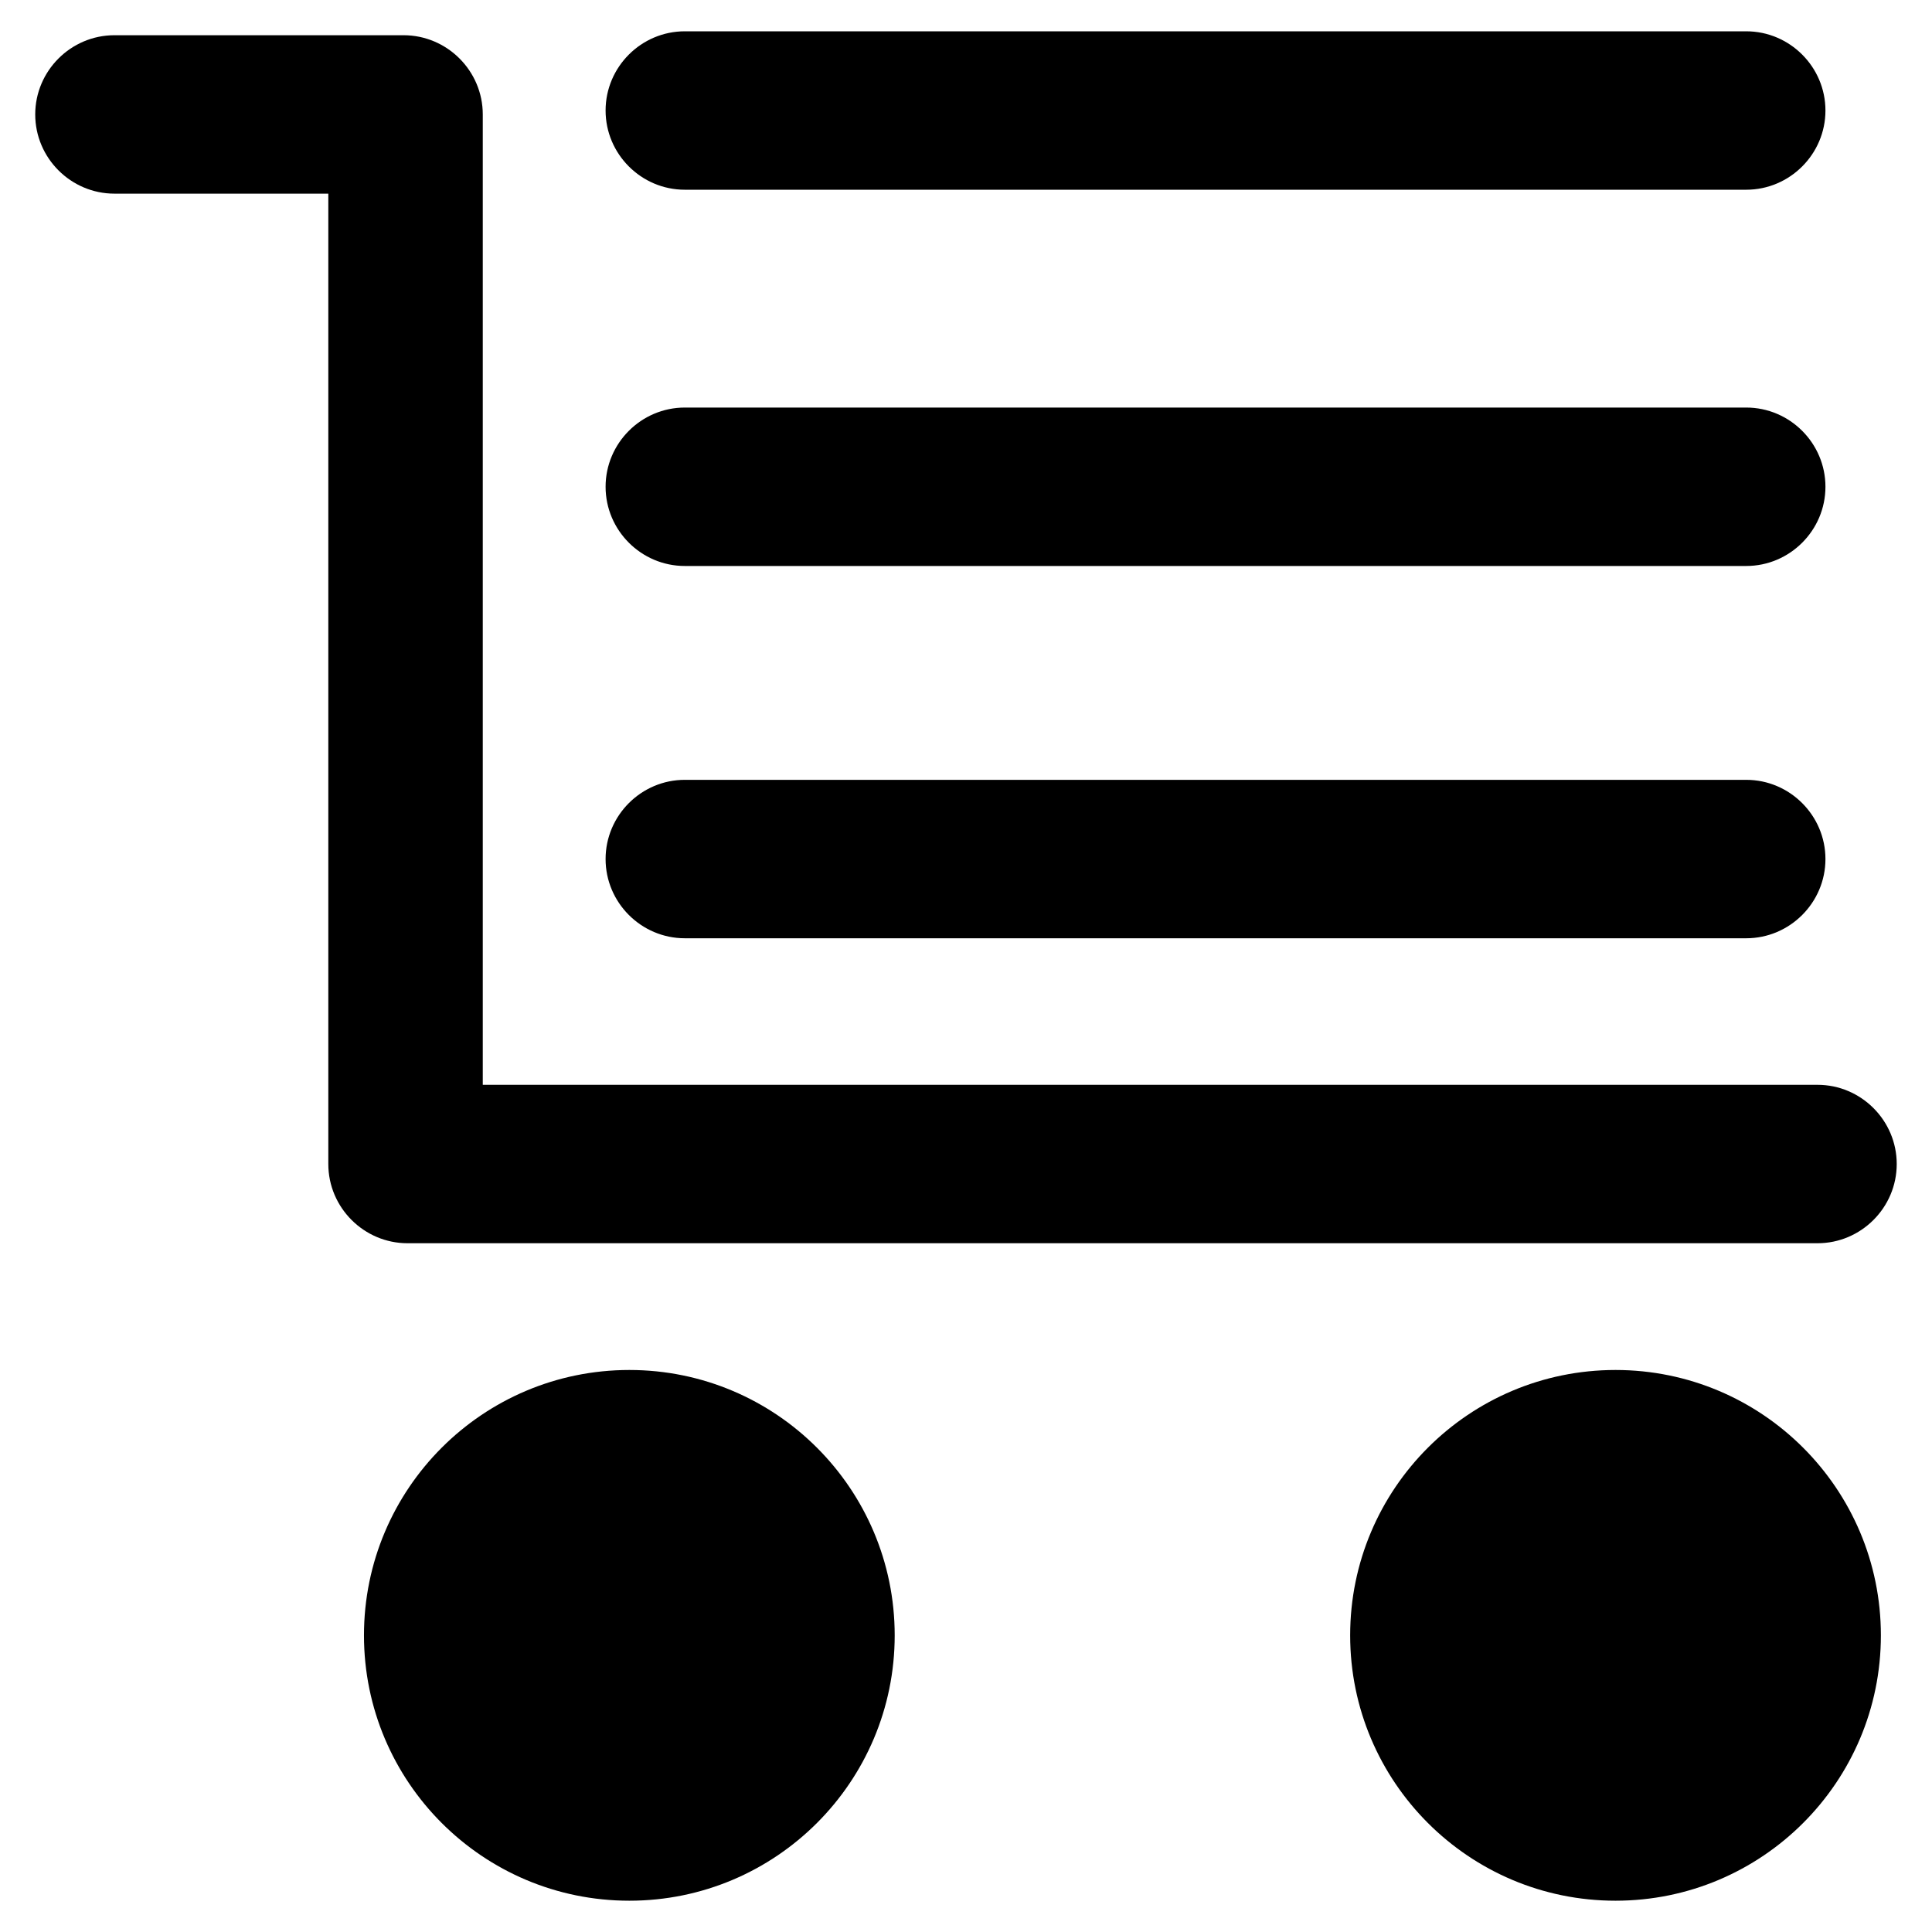 <?xml version="1.0" encoding="UTF-8"?>
<!-- Uploaded to: ICON Repo, www.svgrepo.com, Generator: ICON Repo Mixer Tools -->
<svg fill="#000000" width="800px" height="800px" version="1.1" viewBox="144 144 512 512" xmlns="http://www.w3.org/2000/svg">
 <g>
  <path d="m625.66 473.47c11.547 0 20.992-9.445 20.992-20.992s-9.445-20.992-20.992-20.992h-353.72v-257.16c0-11.547-9.445-20.992-20.992-20.992h-76.621c-11.547 0-20.992 9.445-20.992 20.992s9.445 20.992 20.992 20.992h56.68v257.16c0 11.547 9.445 20.992 20.992 20.992z"/>
  <path d="m310.78 507.06c-38.836 0-70.324 31.488-70.324 70.324 0 38.836 31.488 70.324 70.324 70.324s70.324-31.488 70.324-70.324c0-38.836-31.488-70.324-70.324-70.324z"/>
  <path d="m572.13 507.06c-38.836 0-70.324 31.488-70.324 70.324 0 38.836 31.488 70.324 70.324 70.324 38.836 0 70.324-31.488 70.324-70.324 0-38.836-31.488-70.324-70.324-70.324z"/>
  <path d="m325.48 392.65h281.29c11.547 0 20.992-9.445 20.992-20.992s-9.445-20.992-20.992-20.992h-281.29c-11.547 0-20.992 9.445-20.992 20.992 0 11.543 9.445 20.992 20.992 20.992z"/>
  <path d="m325.48 293.99h281.29c11.547 0 20.992-9.445 20.992-20.992s-9.445-20.992-20.992-20.992h-281.29c-11.547 0-20.992 9.445-20.992 20.992s9.445 20.992 20.992 20.992z"/>
  <path d="m325.48 194.28h281.29c11.547 0 20.992-9.445 20.992-20.992s-9.445-20.992-20.992-20.992h-281.29c-11.547 0-20.992 9.445-20.992 20.992 0 11.543 9.445 20.992 20.992 20.992z"/>
 </g>
</svg>